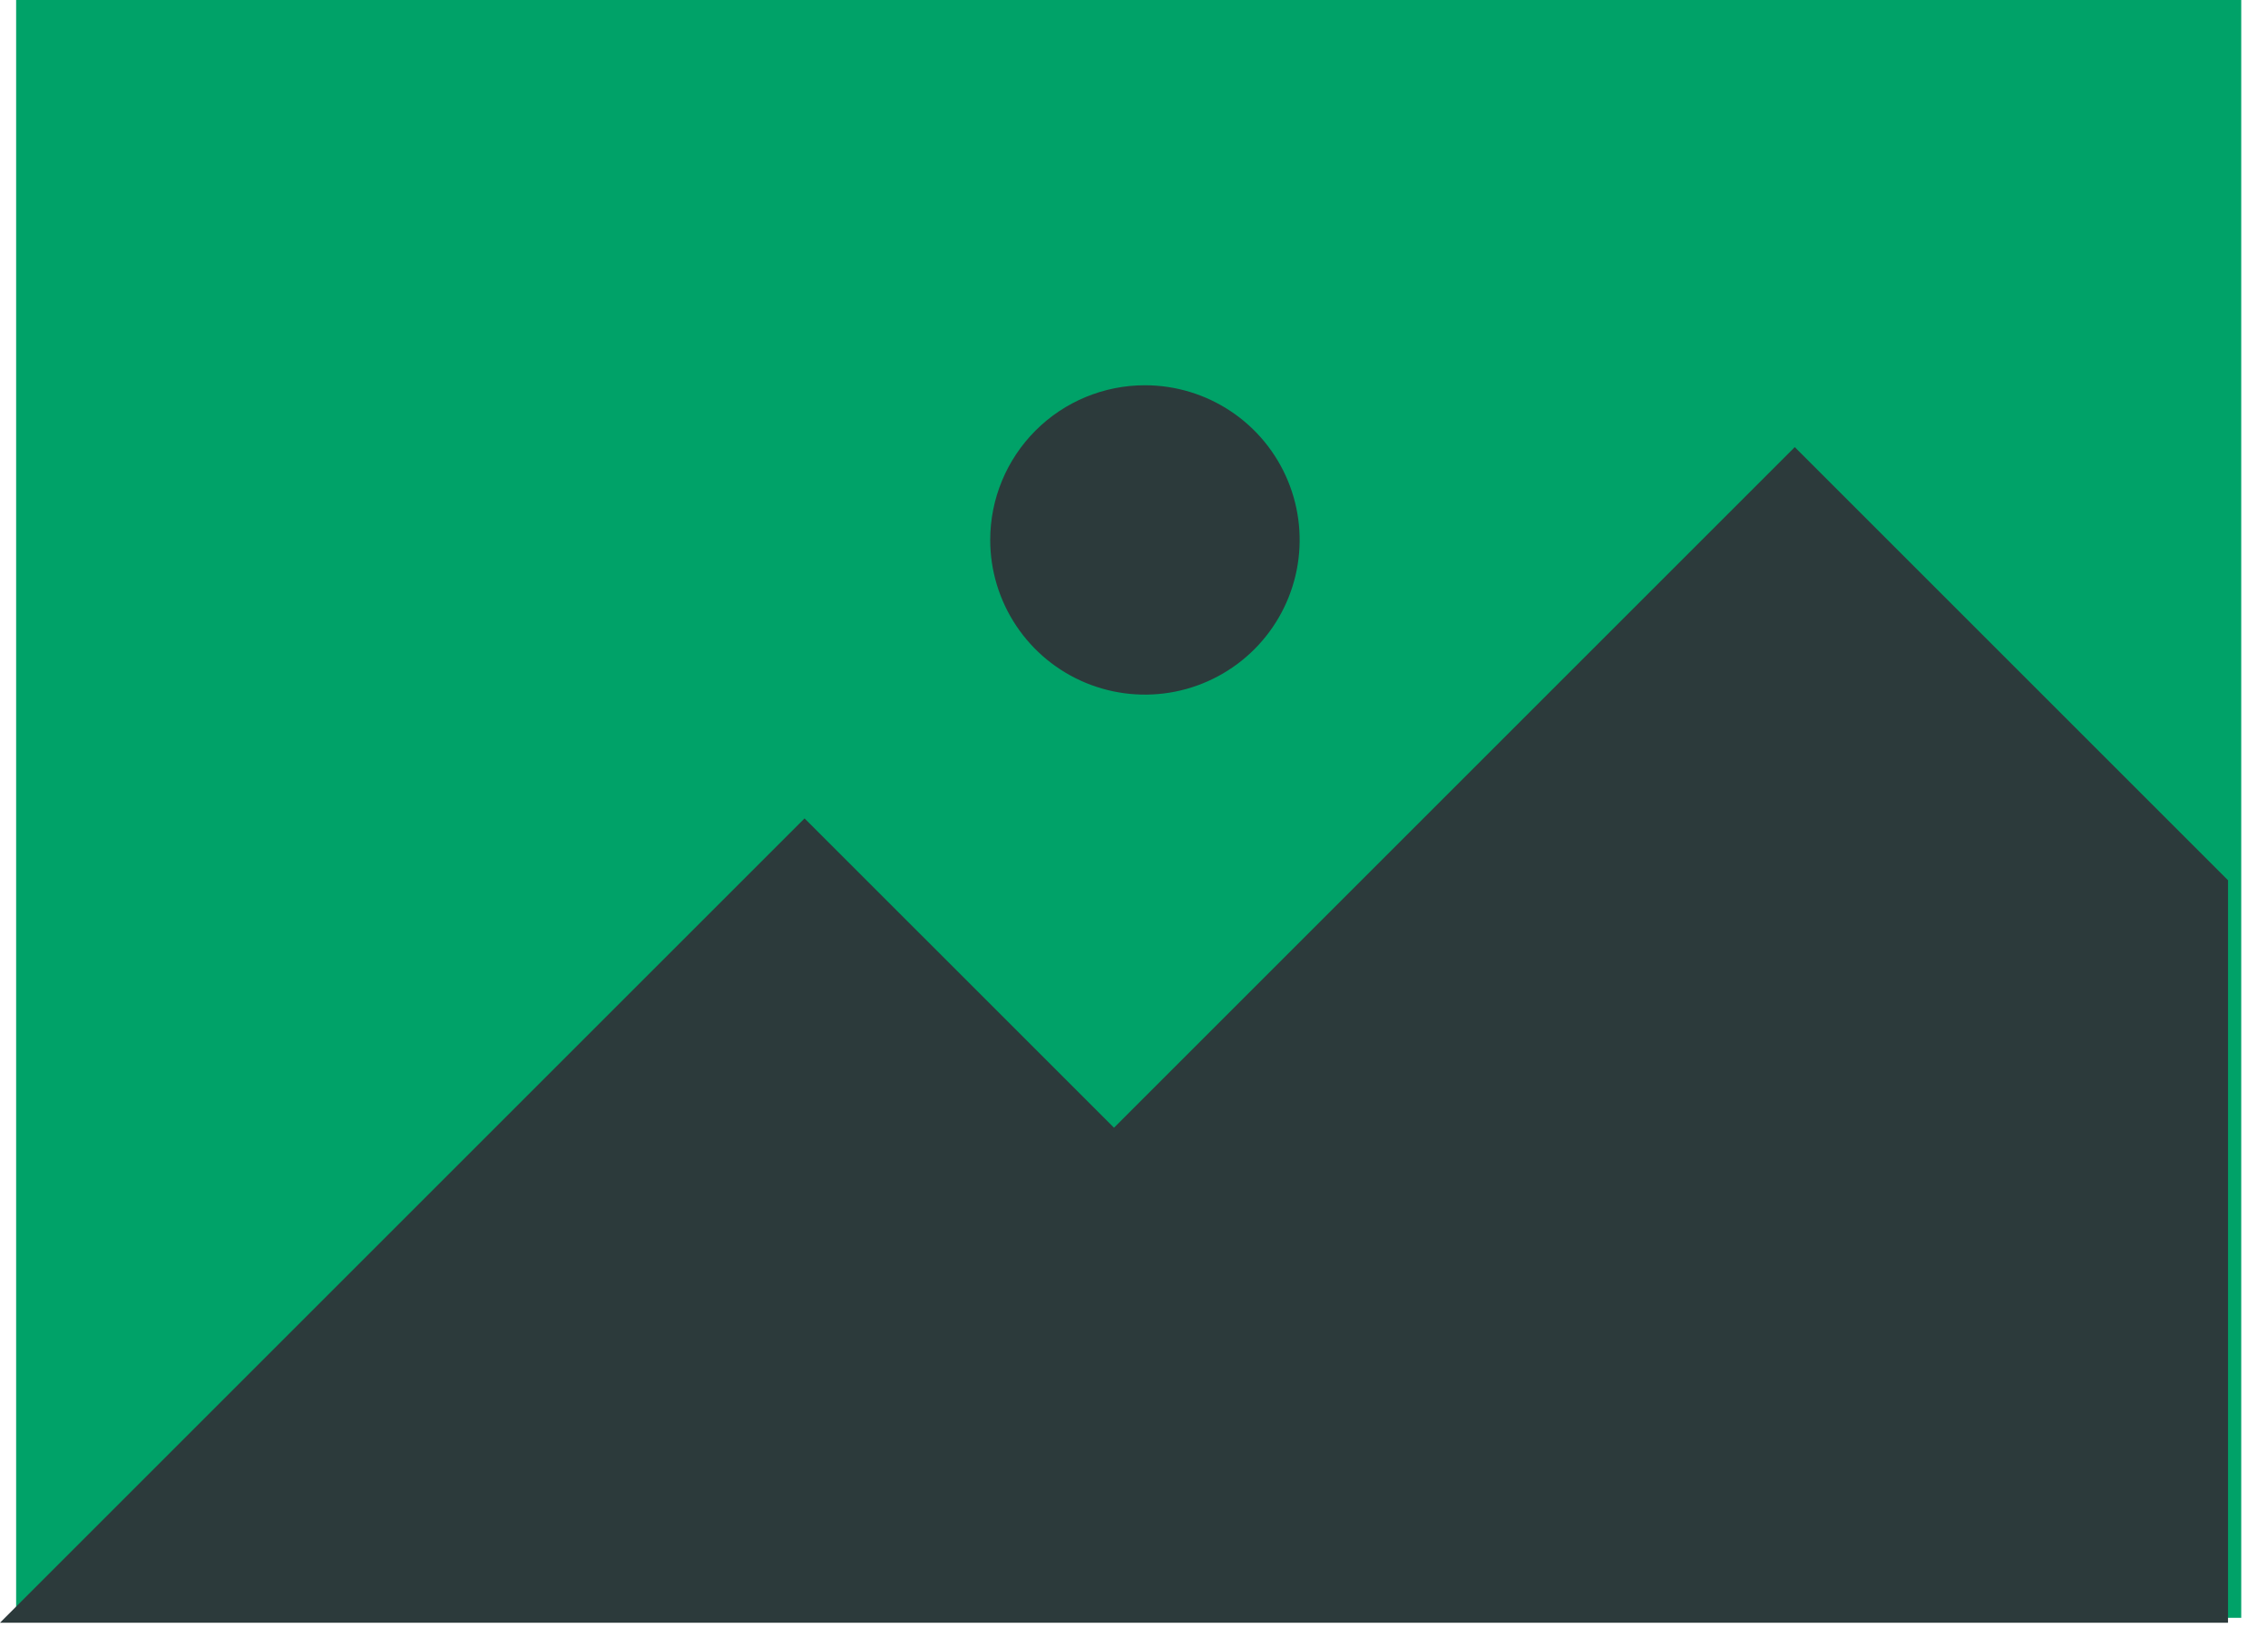 <svg width="78" height="56" viewBox="0 0 78 56" fill="none" xmlns="http://www.w3.org/2000/svg">
<path d="M77.08 0H0.555V55.654H77.08V0Z" fill="#00A268"/>
<path fill-rule="evenodd" clip-rule="evenodd" d="M0 55.822L27.67 28.153L38.312 38.794L61.725 15.381L76.625 30.281V55.822H0ZM39.376 13.253C40.428 13.253 41.457 13.565 42.332 14.15C43.207 14.734 43.889 15.565 44.292 16.538C44.695 17.51 44.8 18.58 44.595 19.612C44.389 20.644 43.883 21.592 43.139 22.336C42.394 23.081 41.446 23.587 40.414 23.793C39.382 23.998 38.312 23.893 37.34 23.49C36.367 23.087 35.536 22.405 34.952 21.53C34.367 20.655 34.055 19.626 34.055 18.574C34.055 17.163 34.616 15.809 35.614 14.811C36.611 13.813 37.965 13.253 39.376 13.253Z" fill="#2C3A3B"/>
</svg>
